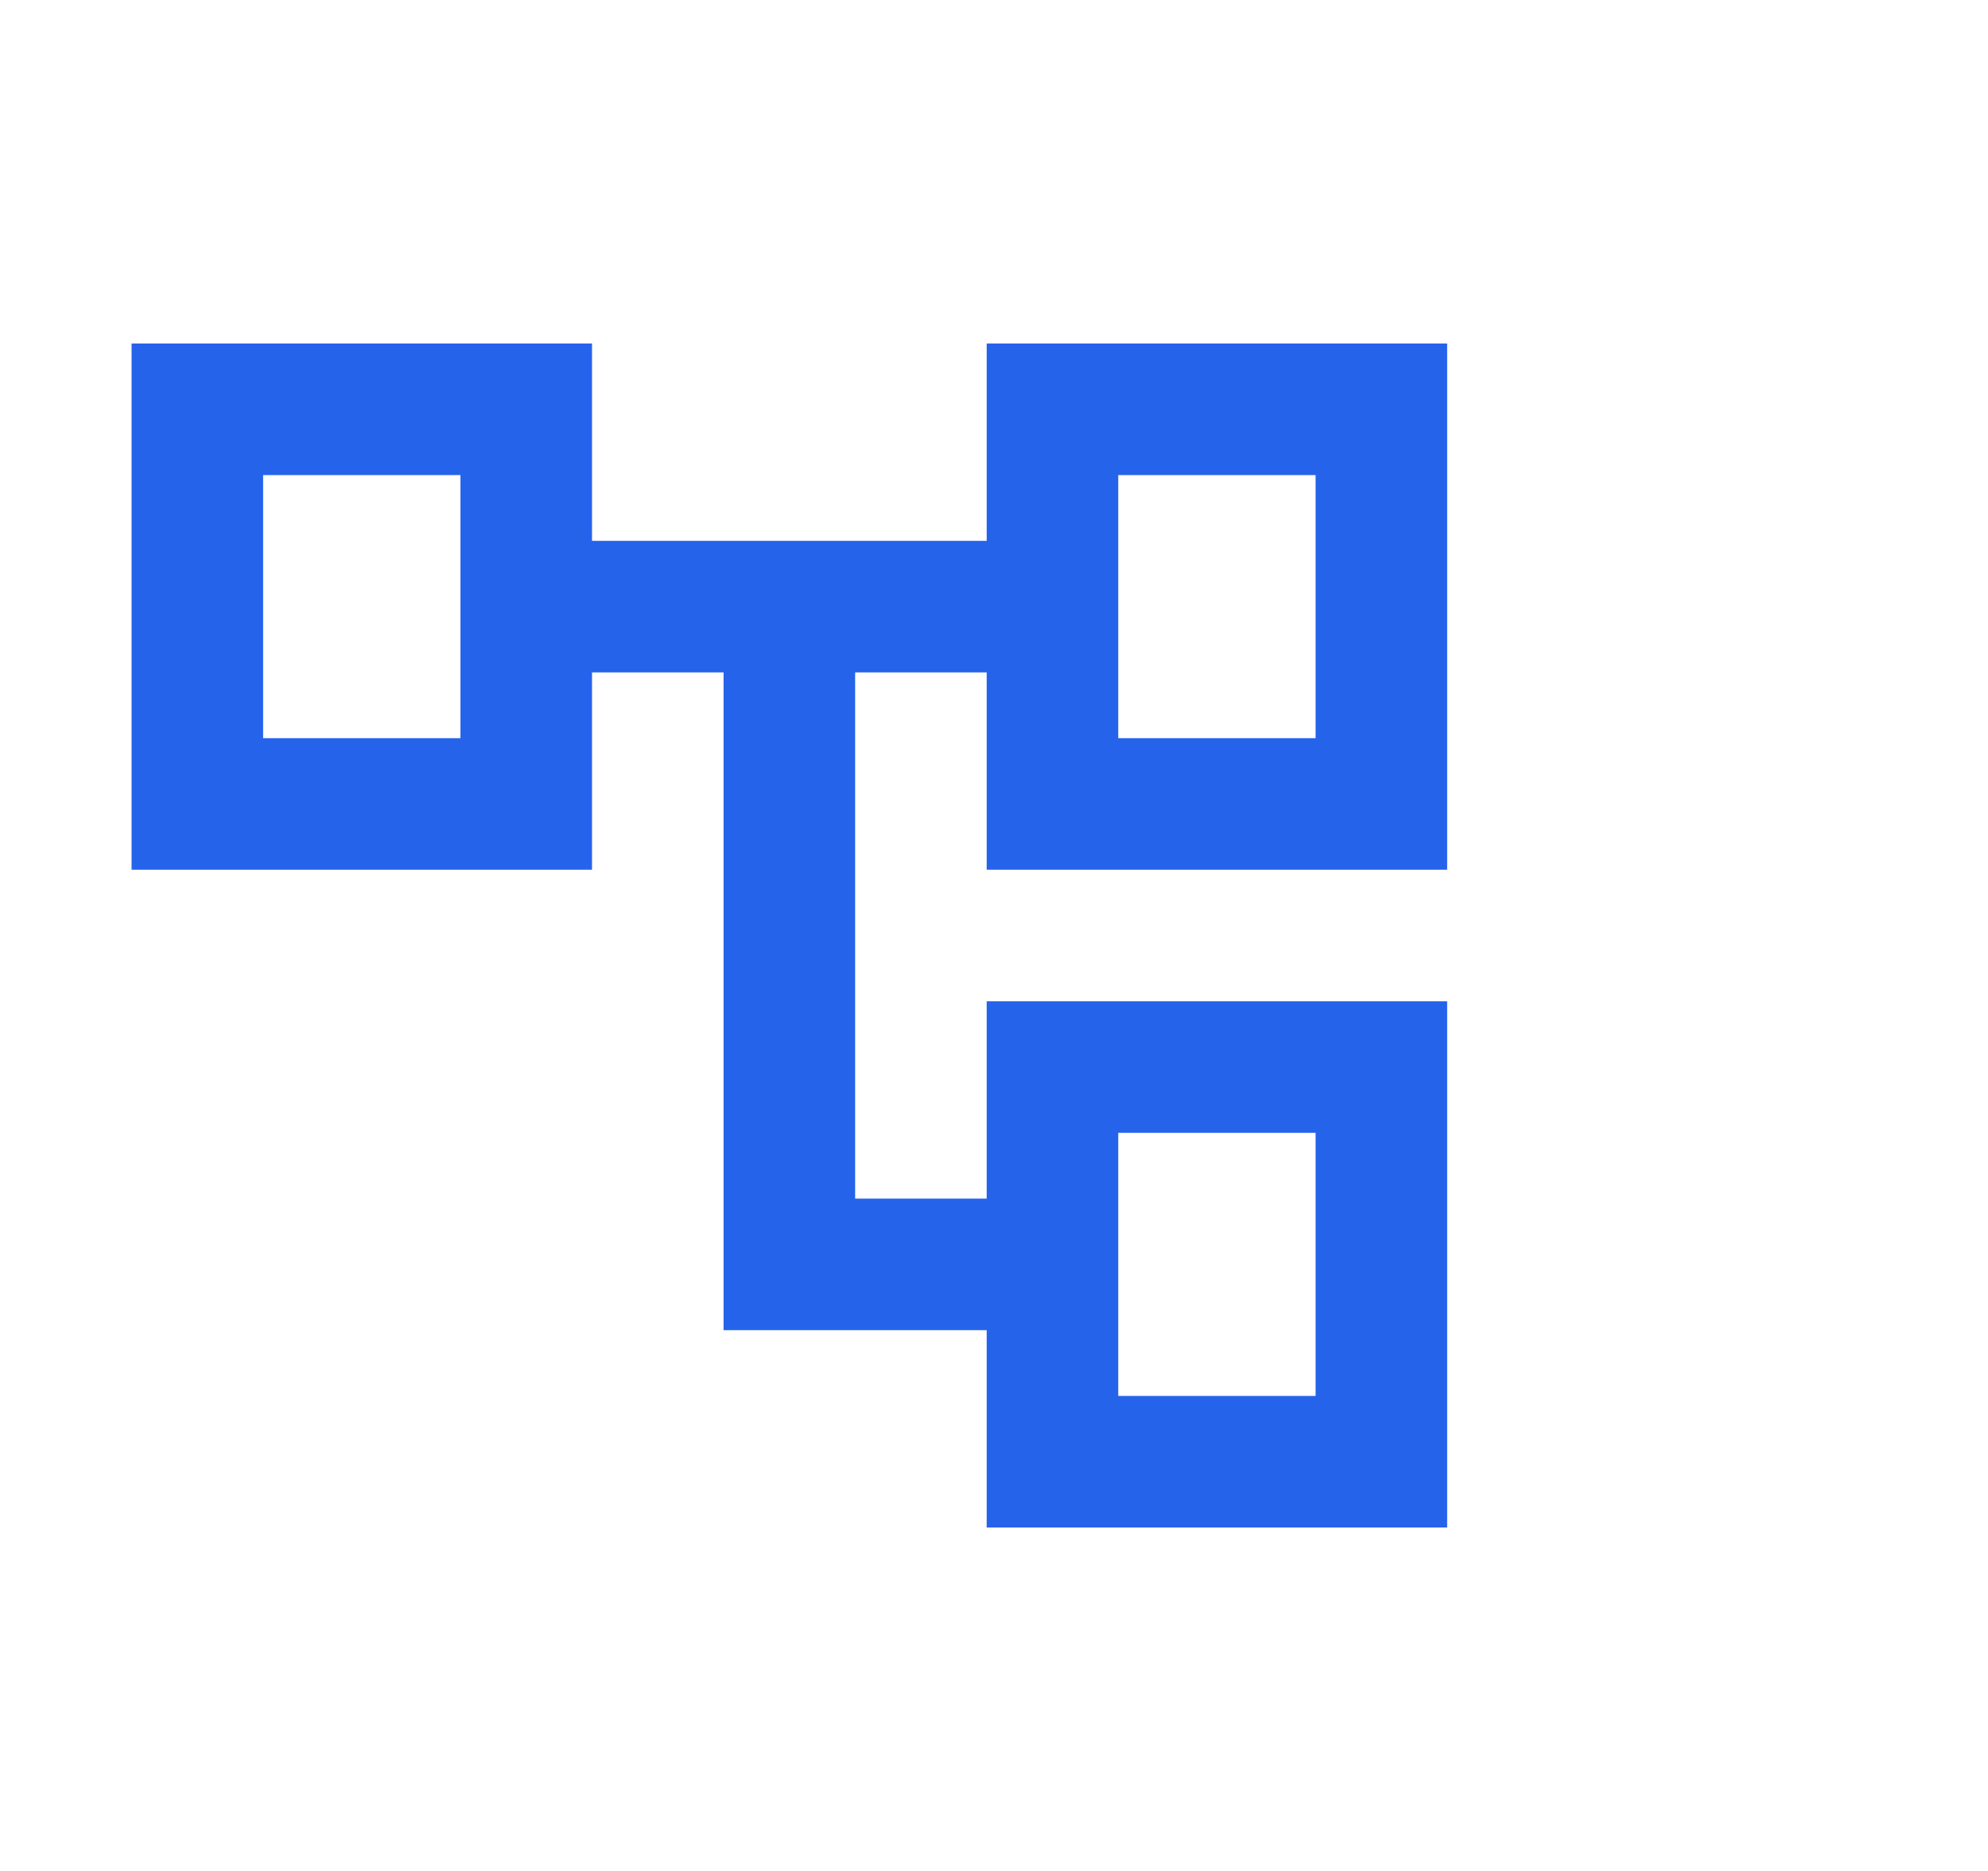 <?xml version="1.0" encoding="UTF-8"?><svg width="68" height="64" viewBox="0 0 68 64" fill="none" xmlns="http://www.w3.org/2000/svg">
<path d="M49.5 29.751V11.751H33.75V18.501H20.25V11.751H4.5V29.751H20.25V23.001H24.75V45.501H33.75V52.251H49.5V34.251H33.75V41.001H29.25V23.001H33.75V29.751H49.5ZM15.75 25.251H9V16.251H15.75V25.251ZM38.25 38.751H45V47.751H38.25V38.751ZM38.25 16.251H45V25.251H38.25V16.251Z" fill="#2563EB"/>
</svg>
